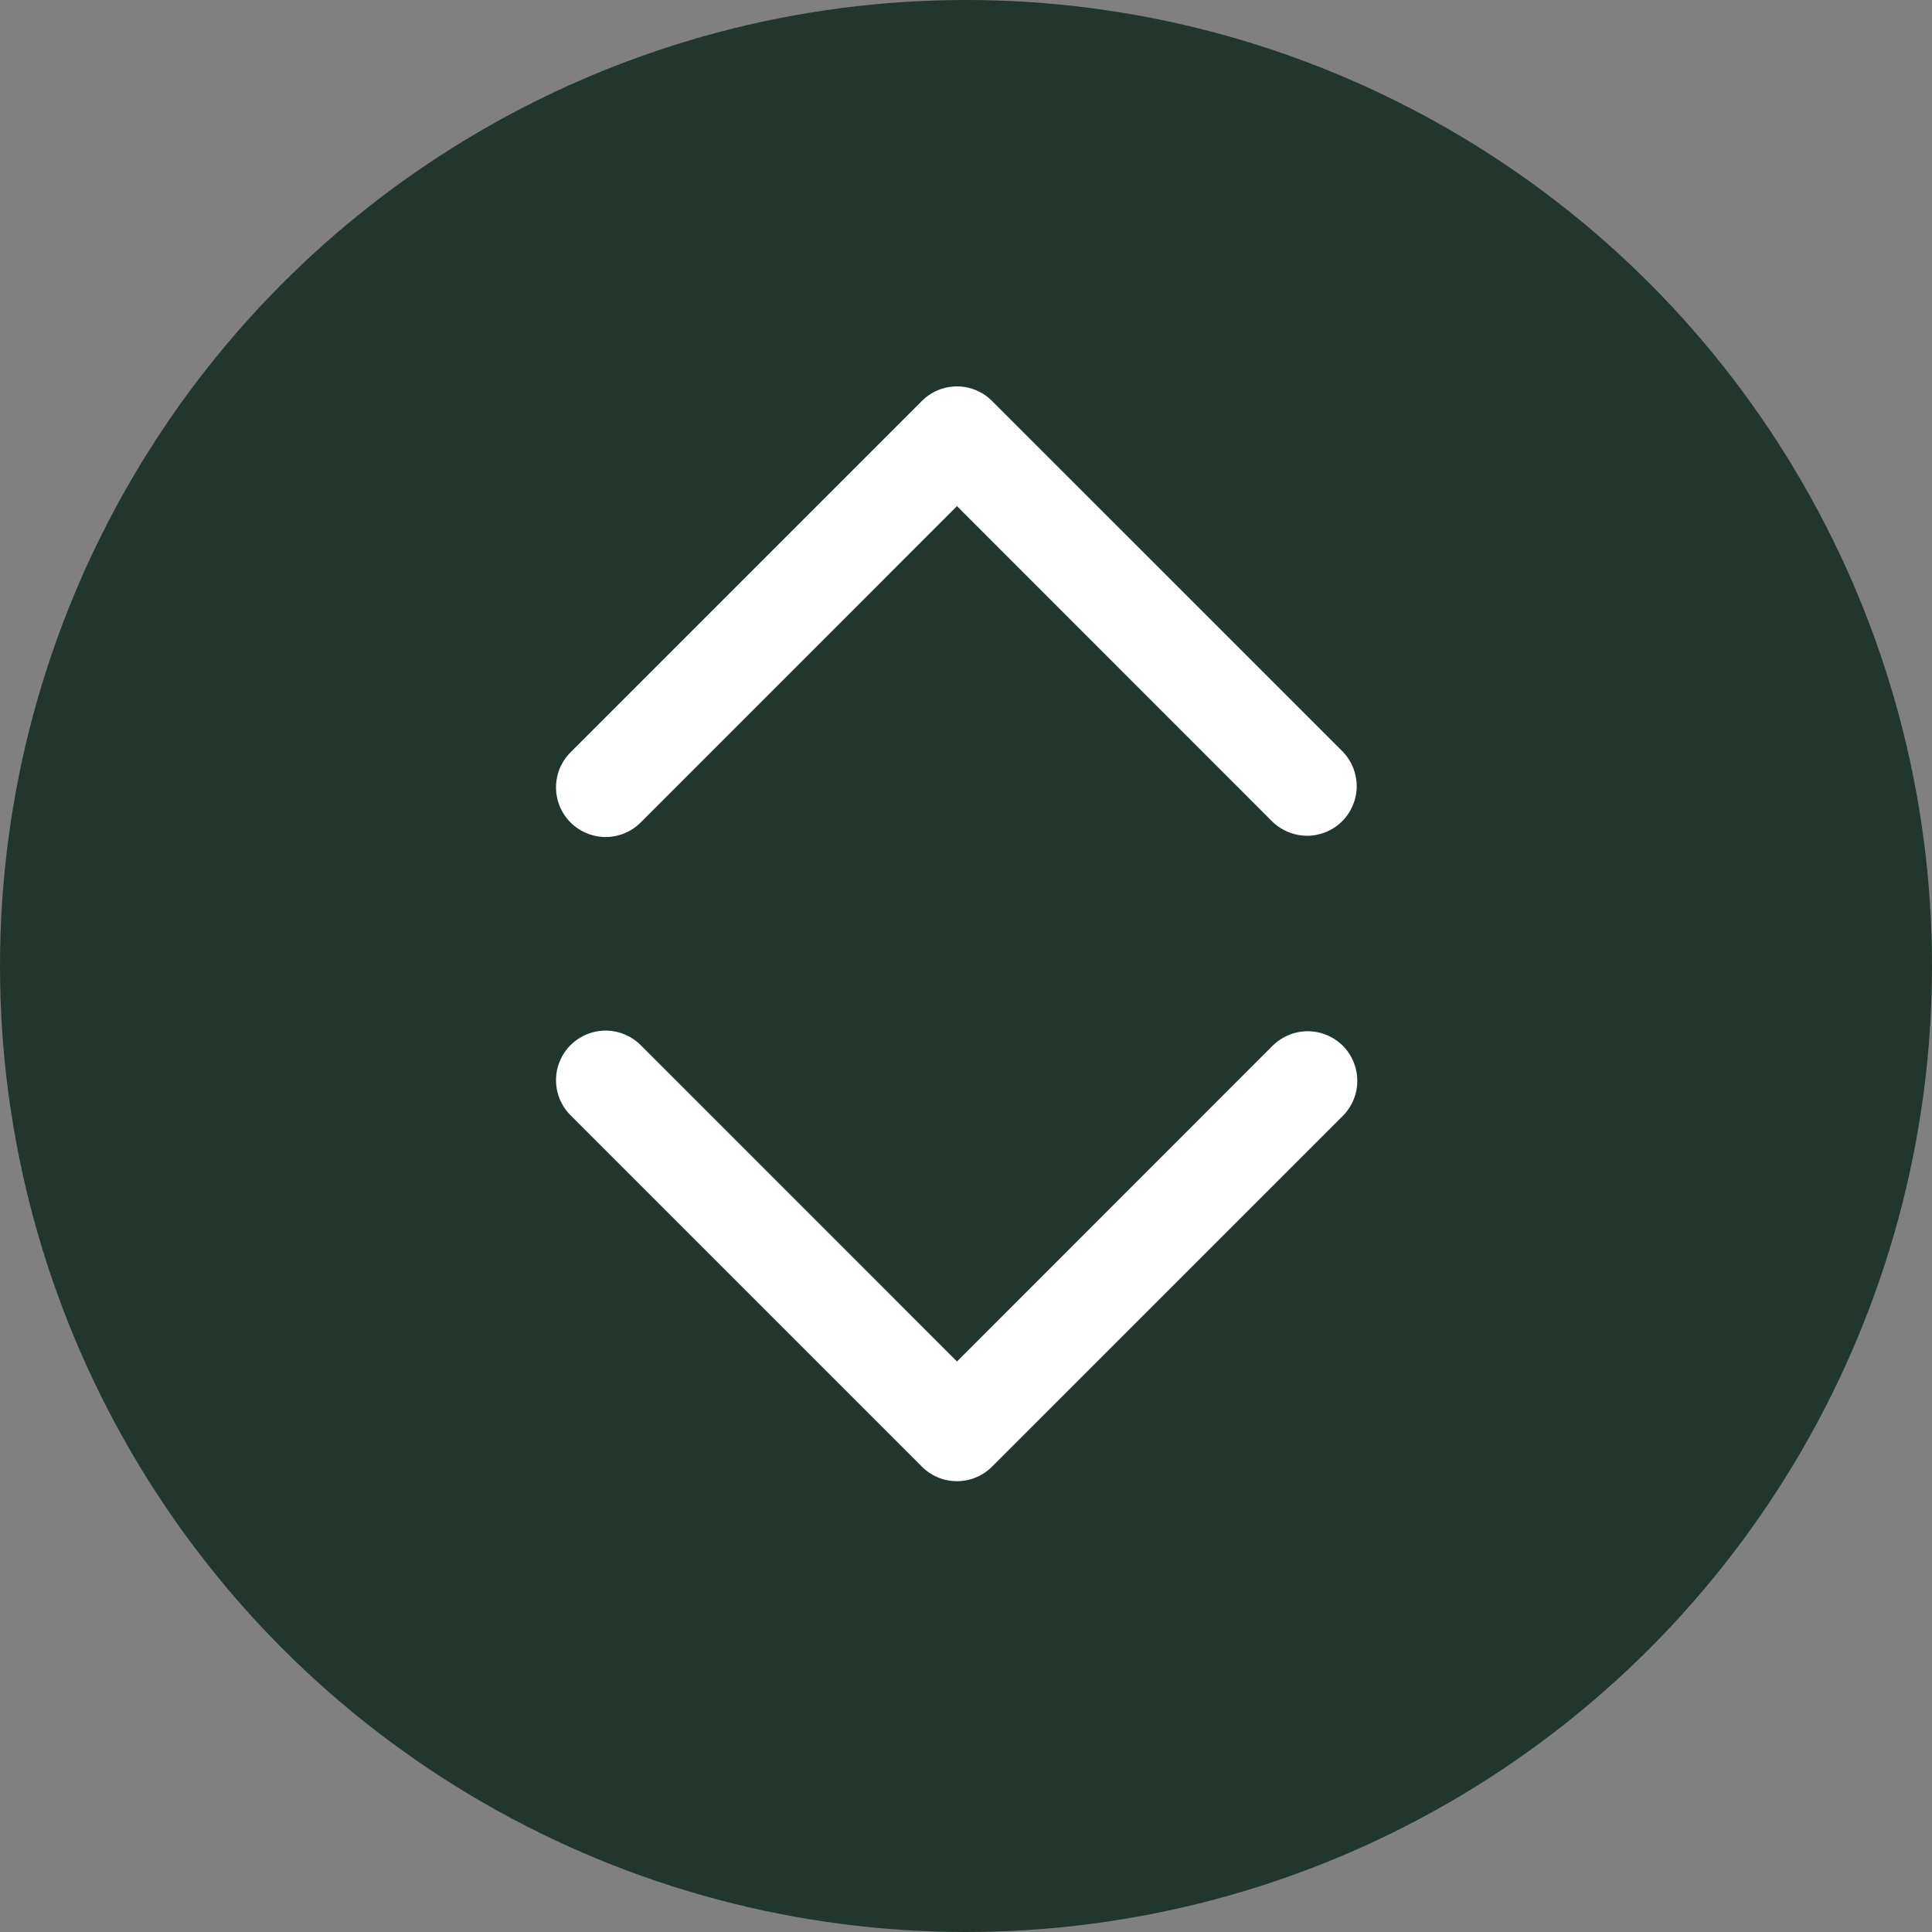 <?xml version="1.0" encoding="UTF-8"?> <svg xmlns="http://www.w3.org/2000/svg" width="30" height="30" viewBox="0 0 30 30" fill="none"><rect x="0" y="0" width="30" height="30" fill="#808080" stroke="none"/><circle cx="15" cy="15" r="15" fill="#21362C"></circle><path d="M20.851 16.238C20.995 16.383 21.076 16.579 21.076 16.783C21.076 16.987 20.995 17.183 20.851 17.328L15.404 22.774C15.26 22.919 15.064 23 14.86 23C14.655 23 14.46 22.919 14.315 22.774L8.869 17.328C8.795 17.256 8.737 17.171 8.696 17.078C8.656 16.983 8.635 16.882 8.634 16.78C8.633 16.678 8.652 16.576 8.691 16.482C8.73 16.387 8.787 16.301 8.859 16.229C8.932 16.157 9.018 16.099 9.112 16.061C9.207 16.022 9.308 16.002 9.411 16.003C9.513 16.004 9.614 16.025 9.708 16.066C9.802 16.106 9.887 16.165 9.958 16.238L14.86 21.141L19.761 16.238C19.906 16.094 20.102 16.013 20.306 16.013C20.51 16.013 20.706 16.094 20.851 16.238ZM9.958 12.762L14.86 7.859L19.761 12.762C19.907 12.902 20.101 12.979 20.303 12.978C20.505 12.976 20.698 12.895 20.841 12.752C20.984 12.609 21.065 12.416 21.067 12.214C21.068 12.012 20.991 11.818 20.851 11.672L15.404 6.226C15.26 6.081 15.064 6 14.86 6C14.655 6 14.46 6.081 14.315 6.226L8.869 11.672C8.795 11.744 8.737 11.829 8.696 11.922C8.656 12.017 8.635 12.118 8.634 12.22C8.633 12.322 8.652 12.424 8.691 12.518C8.73 12.613 8.787 12.699 8.859 12.771C8.932 12.844 9.018 12.901 9.112 12.939C9.207 12.978 9.308 12.998 9.411 12.997C9.513 12.996 9.614 12.975 9.708 12.934C9.802 12.894 9.887 12.835 9.958 12.762Z" fill="white"></path></svg> 